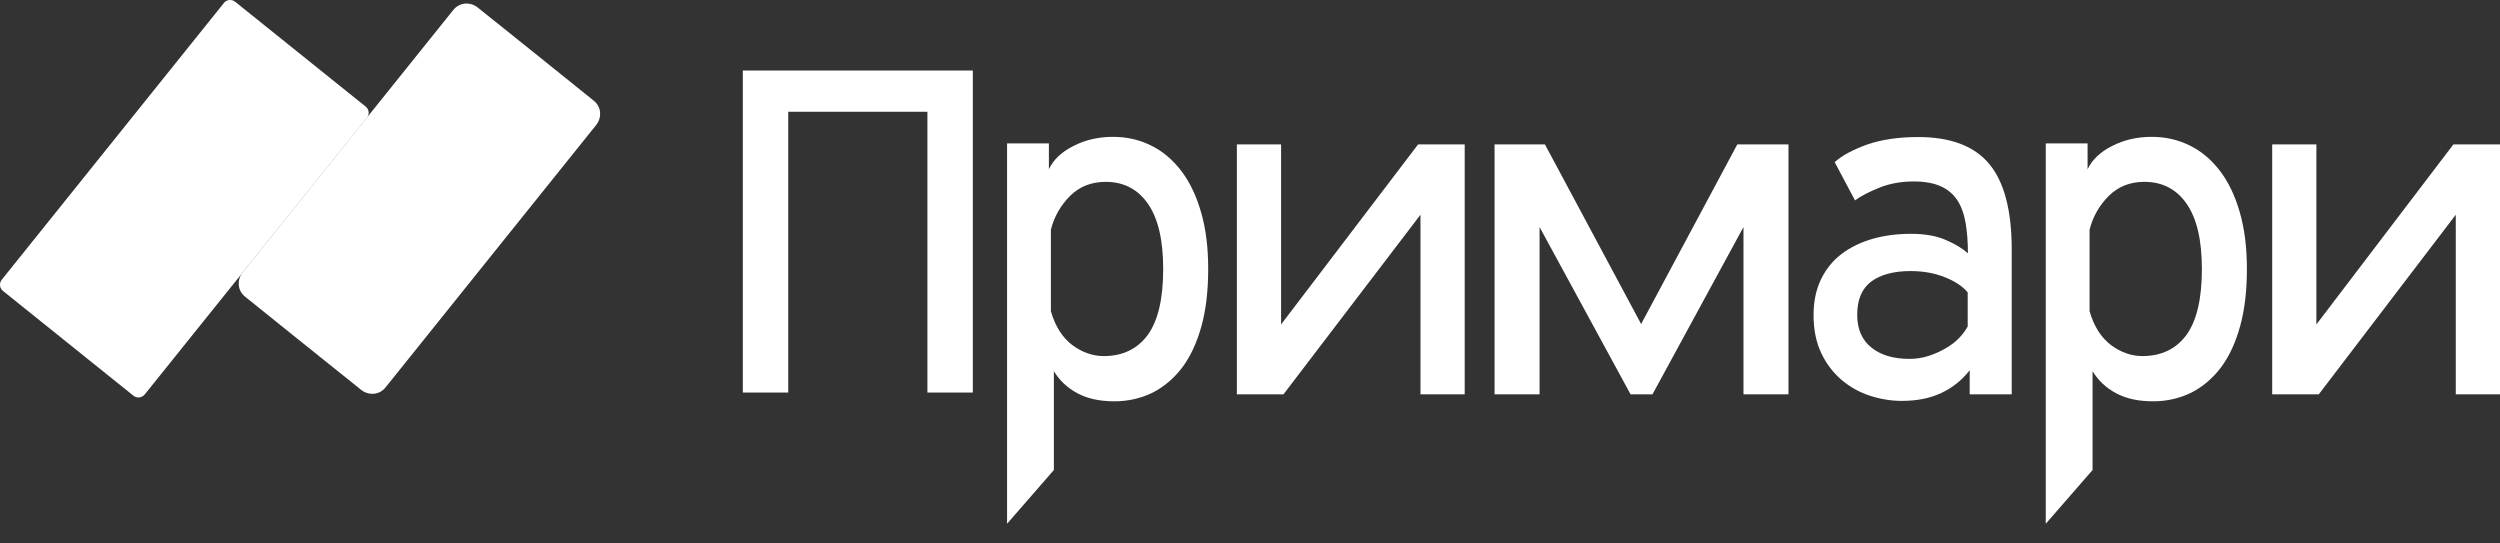<svg width="115" height="25" viewBox="0 0 115 25" fill="none" xmlns="http://www.w3.org/2000/svg">
<rect x="0" y="0" width="115" height="25" fill="#333333" stroke="none"/>
<path d="M46.316 6.597H48.249V7.788C48.45 7.357 48.826 6.991 49.376 6.716C49.925 6.432 50.539 6.295 51.199 6.295C51.822 6.295 52.399 6.423 52.939 6.689C53.47 6.945 53.938 7.339 54.331 7.852C54.725 8.365 55.028 8.997 55.247 9.757C55.467 10.509 55.577 11.379 55.577 12.368C55.577 13.367 55.476 14.246 55.266 15.006C55.055 15.767 54.762 16.399 54.377 16.912C53.992 17.415 53.534 17.8 53.012 18.066C52.481 18.322 51.904 18.46 51.263 18.46C50.594 18.46 50.035 18.341 49.568 18.093C49.101 17.846 48.744 17.507 48.478 17.076V21.62L46.325 24.093V6.597H46.316ZM50.768 16.38C51.647 16.38 52.325 16.05 52.802 15.4C53.269 14.75 53.507 13.742 53.507 12.377C53.507 11.058 53.278 10.06 52.811 9.382C52.344 8.704 51.693 8.365 50.86 8.365C50.209 8.365 49.669 8.576 49.229 9.006C48.799 9.437 48.496 9.95 48.341 10.563V14.319C48.542 15.015 48.872 15.528 49.33 15.877C49.779 16.206 50.264 16.38 50.768 16.38Z" fill="white"/>
<path d="M94.096 6.597H96.029V7.788C96.231 7.357 96.606 6.991 97.156 6.716C97.705 6.432 98.319 6.295 98.979 6.295C99.602 6.295 100.179 6.423 100.719 6.689C101.25 6.945 101.718 7.339 102.111 7.852C102.505 8.365 102.808 8.997 103.028 9.757C103.247 10.509 103.357 11.379 103.357 12.368C103.357 13.367 103.257 14.246 103.046 15.006C102.835 15.767 102.542 16.399 102.157 16.912C101.773 17.415 101.315 17.8 100.792 18.066C100.261 18.322 99.684 18.46 99.043 18.46C98.374 18.46 97.815 18.341 97.348 18.093C96.881 17.846 96.524 17.507 96.258 17.076V21.62L94.105 24.093V6.597H94.096ZM98.548 16.38C99.427 16.38 100.105 16.05 100.582 15.4C101.049 14.75 101.287 13.742 101.287 12.377C101.287 11.058 101.058 10.06 100.591 9.382C100.124 8.704 99.473 8.365 98.64 8.365C97.989 8.365 97.449 8.576 97.009 9.006C96.579 9.437 96.276 9.95 96.121 10.563V14.319C96.322 15.015 96.652 15.528 97.11 15.877C97.559 16.206 98.044 16.38 98.548 16.38Z" fill="white"/>
<path d="M65.232 6.643H67.376V18.139H65.342V9.877L59.04 18.139H56.896V6.643H58.93V14.924L65.232 6.643Z" fill="white"/>
<path d="M112.856 6.643H115V18.139H112.966V9.877L106.664 18.139H104.521V6.643H106.554V14.924L112.856 6.643Z" fill="white"/>
<path d="M82.27 6.643V18.139H80.2V10.444L76.014 18.139H75.006L70.82 10.444V18.139H68.75V6.643H71.067L75.492 14.905L79.916 6.643H82.27V6.643Z" fill="white"/>
<path d="M90.606 17.031C90.258 17.48 89.828 17.828 89.305 18.075C88.783 18.322 88.179 18.441 87.483 18.441C86.988 18.441 86.502 18.359 86.017 18.203C85.531 18.047 85.101 17.8 84.716 17.48C84.331 17.15 84.02 16.747 83.782 16.252C83.544 15.757 83.424 15.171 83.424 14.493C83.424 13.852 83.544 13.303 83.773 12.835C84.002 12.368 84.322 11.974 84.725 11.672C85.128 11.37 85.605 11.141 86.145 10.985C86.686 10.829 87.281 10.756 87.913 10.756C88.536 10.756 89.058 10.848 89.489 11.031C89.919 11.214 90.258 11.415 90.524 11.654C90.524 11.122 90.487 10.646 90.414 10.234C90.341 9.822 90.212 9.473 90.029 9.199C89.846 8.924 89.599 8.713 89.269 8.567C88.939 8.42 88.536 8.347 88.041 8.347C87.464 8.347 86.933 8.438 86.457 8.631C85.98 8.823 85.605 9.015 85.33 9.217L84.395 7.458C84.725 7.156 85.229 6.89 85.879 6.652C86.539 6.423 87.327 6.304 88.234 6.304C89.727 6.304 90.817 6.716 91.504 7.541C92.191 8.365 92.539 9.675 92.539 11.47V18.139H90.606V17.031ZM90.514 13.449C90.267 13.156 89.91 12.927 89.443 12.744C88.976 12.56 88.454 12.469 87.885 12.469C87.107 12.469 86.502 12.634 86.072 12.954C85.641 13.284 85.431 13.788 85.431 14.484C85.431 15.134 85.65 15.638 86.081 15.986C86.511 16.334 87.098 16.509 87.84 16.509C88.142 16.509 88.435 16.463 88.719 16.371C89.003 16.28 89.26 16.16 89.498 16.023C89.736 15.886 89.947 15.73 90.121 15.547C90.295 15.364 90.423 15.19 90.514 15.015V13.449V13.449Z" fill="white"/>
<path d="M42.661 3.244H36.258H34.17V5.141V18.057H36.258V5.141H42.661V18.057H44.75V5.141V3.244H42.661Z" fill="white"/>
<path d="M6.139 18.203L0.139 13.385C-0.026 13.257 -0.044 13.018 0.084 12.863L10.298 0.139C10.426 -0.026 10.664 -0.044 10.82 0.084L16.82 4.902C16.985 5.031 17.003 5.269 16.875 5.425L6.661 18.139C6.533 18.304 6.295 18.331 6.139 18.203Z" fill="white"/>
<path d="M16.619 17.938L13.944 15.794L11.278 13.651C11.104 13.513 11.003 13.321 10.985 13.119C10.967 12.918 11.021 12.707 11.159 12.533L16.005 6.496L20.851 0.46C20.988 0.286 21.18 0.185 21.382 0.167C21.583 0.148 21.794 0.203 21.968 0.341L24.643 2.484L27.308 4.628C27.483 4.765 27.583 4.957 27.602 5.159C27.62 5.36 27.565 5.571 27.428 5.745L22.582 11.782L17.736 17.819C17.599 17.992 17.406 18.093 17.205 18.112C17.003 18.13 16.793 18.075 16.619 17.938Z" fill="white"/>
</svg>
